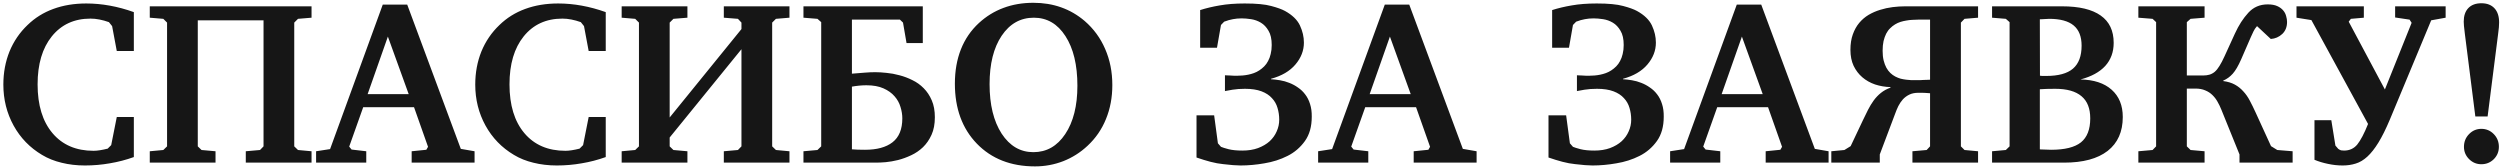 <?xml version="1.0" encoding="UTF-8"?> <svg xmlns="http://www.w3.org/2000/svg" width="611" height="41" viewBox="0 0 611 41" fill="none"><path d="M32.711 38.385C30.802 39.071 28.847 39.581 26.845 39.914C24.861 40.266 22.832 40.442 20.756 40.442C18.735 40.442 16.835 40.22 15.056 39.775C13.277 39.349 11.682 38.709 10.274 37.857C7.308 36.096 4.991 33.705 3.323 30.683C1.654 27.643 0.82 24.307 0.82 20.674C0.82 17.764 1.321 15.067 2.322 12.583C3.341 10.099 4.815 7.94 6.743 6.105C8.541 4.362 10.635 3.055 13.026 2.184C15.436 1.295 18.124 0.85 21.089 0.85C22.999 0.85 24.917 1.026 26.845 1.378C28.791 1.73 30.747 2.258 32.711 2.963V12.472H28.541L27.401 6.383L26.622 5.41C25.844 5.131 25.075 4.918 24.315 4.77C23.573 4.622 22.841 4.548 22.118 4.548C18.151 4.548 15 5.993 12.665 8.885C10.348 11.758 9.189 15.669 9.189 20.618C9.189 25.697 10.403 29.673 12.832 32.546C15.26 35.419 18.606 36.856 22.869 36.856C23.332 36.856 23.851 36.809 24.426 36.717C25.019 36.624 25.649 36.494 26.317 36.327L27.178 35.465L28.541 28.598H32.711V38.385ZM76.141 1.545V4.325L72.832 4.603L71.915 5.521V35.771L72.832 36.661L76.141 36.967V39.747H60.07V36.967L63.546 36.661L64.408 35.771V4.965H48.337V35.771L49.255 36.661L52.675 36.967V39.747H36.604V36.967L39.913 36.661L40.83 35.771V5.521L39.913 4.603L36.604 4.325V1.545H76.141ZM94.797 8.941L89.848 23.009H99.886L94.797 8.941ZM93.546 1.128H99.524L112.62 36.383L115.984 36.967V39.747H100.609V36.967L104.195 36.605L104.612 35.883L101.192 26.207H88.764L85.344 35.827L85.928 36.55L89.515 36.967V39.747H77.253V36.967L80.673 36.439L93.546 1.128ZM148.042 38.385C146.133 39.071 144.177 39.581 142.175 39.914C140.192 40.266 138.162 40.442 136.086 40.442C134.066 40.442 132.166 40.22 130.387 39.775C128.607 39.349 127.013 38.709 125.604 37.857C122.638 36.096 120.321 33.705 118.653 30.683C116.985 27.643 116.151 24.307 116.151 20.674C116.151 17.764 116.651 15.067 117.652 12.583C118.672 10.099 120.145 7.94 122.073 6.105C123.871 4.362 125.966 3.055 128.357 2.184C130.766 1.295 133.454 0.85 136.42 0.85C138.329 0.85 140.248 1.026 142.175 1.378C144.122 1.73 146.077 2.258 148.042 2.963V12.472H143.871L142.731 6.383L141.953 5.41C141.174 5.131 140.405 4.918 139.645 4.77C138.904 4.622 138.172 4.548 137.449 4.548C133.482 4.548 130.331 5.993 127.995 8.885C125.678 11.758 124.52 15.669 124.52 20.618C124.52 25.697 125.734 29.673 128.162 32.546C130.59 35.419 133.936 36.856 138.199 36.856C138.663 36.856 139.182 36.809 139.756 36.717C140.35 36.624 140.98 36.494 141.647 36.327L142.509 35.465L143.871 28.598H148.042V38.385ZM168.005 1.545V4.325L164.585 4.603L163.668 5.521V28.709L181.212 7.106V5.521L180.35 4.603L176.902 4.325V1.545H192.945V4.325L189.637 4.603L188.719 5.521V35.771L189.637 36.661L192.945 36.967V39.747H176.902V36.967L180.35 36.661L181.212 35.771V12.027L163.668 33.603V35.771L164.585 36.661L168.005 36.967V39.747H151.935V36.967L155.243 36.661L156.161 35.771V5.521L155.243 4.603L151.935 4.325V1.545H168.005ZM225.531 1.545V10.525H221.556L220.694 5.521L219.943 4.798H208.21V18.005C209.377 17.893 210.425 17.81 211.351 17.754C212.278 17.68 213.131 17.643 213.909 17.643C214.706 17.643 215.624 17.699 216.662 17.81C217.7 17.903 218.757 18.097 219.832 18.394C220.907 18.672 221.963 19.07 223.001 19.59C224.039 20.09 224.957 20.748 225.754 21.564C226.569 22.379 227.228 23.371 227.728 24.539C228.228 25.688 228.479 27.059 228.479 28.654C228.479 30.322 228.21 31.749 227.672 32.935C227.135 34.122 226.44 35.132 225.587 35.966C224.734 36.782 223.771 37.44 222.695 37.94C221.639 38.441 220.573 38.83 219.498 39.108C218.441 39.367 217.431 39.543 216.467 39.636C215.522 39.71 214.744 39.747 214.132 39.747H196.365V36.967L199.785 36.661L200.703 35.771V5.41L199.785 4.603L196.365 4.325V1.545H225.531ZM208.21 36.494C208.636 36.531 209.118 36.559 209.655 36.578C210.212 36.596 210.795 36.605 211.407 36.605C214.317 36.605 216.56 35.994 218.136 34.77C219.73 33.529 220.527 31.582 220.527 28.932C220.527 28.023 220.378 27.096 220.082 26.151C219.804 25.187 219.322 24.316 218.636 23.538C217.95 22.741 217.042 22.092 215.911 21.591C214.799 21.091 213.409 20.841 211.741 20.841C210.629 20.841 209.452 20.952 208.21 21.174V36.494ZM252.668 4.325C249.406 4.325 246.783 5.799 244.8 8.746C242.835 11.675 241.852 15.614 241.852 20.563C241.852 25.586 242.835 29.617 244.8 32.657C246.783 35.679 249.369 37.189 252.557 37.189C255.782 37.189 258.377 35.716 260.342 32.769C262.325 29.803 263.317 25.864 263.317 20.952C263.317 15.873 262.344 11.832 260.398 8.829C258.47 5.827 255.893 4.325 252.668 4.325ZM233.372 20.451C233.372 17.337 233.863 14.538 234.846 12.055C235.828 9.571 237.293 7.43 239.239 5.632C241.037 3.982 243.039 2.75 245.244 1.934C247.469 1.1 249.906 0.683 252.557 0.683C255.004 0.683 257.265 1.054 259.341 1.795C261.436 2.536 263.354 3.649 265.096 5.131C267.284 7.022 268.952 9.302 270.101 11.971C271.269 14.64 271.853 17.578 271.853 20.785C271.853 23.806 271.334 26.578 270.296 29.098C269.276 31.619 267.766 33.806 265.764 35.66C264.04 37.273 262.075 38.515 259.869 39.386C257.664 40.239 255.356 40.665 252.946 40.665C247.07 40.665 242.334 38.811 238.738 35.104C235.161 31.397 233.372 26.513 233.372 20.451ZM296.737 28.181L297.655 35.021L298.406 35.883C298.739 36.031 299.36 36.225 300.268 36.467C301.177 36.689 302.298 36.8 303.633 36.8C305.078 36.8 306.357 36.596 307.47 36.188C308.6 35.762 309.546 35.206 310.306 34.52C311.066 33.816 311.64 33.01 312.029 32.101C312.437 31.193 312.641 30.248 312.641 29.265C312.641 28.246 312.502 27.282 312.224 26.374C311.965 25.465 311.51 24.668 310.862 23.983C310.231 23.278 309.379 22.722 308.304 22.314C307.229 21.907 305.885 21.703 304.272 21.703C303.716 21.703 303.179 21.721 302.659 21.758C302.159 21.795 301.677 21.851 301.214 21.925C300.287 22.073 299.675 22.184 299.379 22.259V18.394C299.471 18.394 299.62 18.403 299.823 18.422C300.027 18.422 300.287 18.431 300.602 18.45C300.917 18.468 301.232 18.487 301.547 18.505C301.862 18.505 302.178 18.505 302.493 18.505C302.845 18.505 303.243 18.487 303.688 18.45C304.133 18.413 304.587 18.348 305.051 18.255C305.514 18.162 305.977 18.032 306.441 17.866C306.904 17.699 307.349 17.476 307.775 17.198C308.202 16.92 308.6 16.596 308.971 16.225C309.342 15.854 309.657 15.419 309.916 14.918C310.194 14.418 310.408 13.843 310.556 13.195C310.723 12.546 310.806 11.814 310.806 10.998C310.806 9.534 310.547 8.375 310.028 7.523C309.527 6.651 308.906 5.993 308.165 5.549C307.423 5.104 306.626 4.816 305.774 4.687C304.921 4.557 304.152 4.492 303.466 4.492C302.687 4.492 301.974 4.557 301.325 4.687C300.676 4.798 299.963 5.002 299.184 5.298L298.406 6.105L297.432 11.665H293.317V2.462C294.763 1.999 296.357 1.619 298.1 1.322C299.861 1.007 301.9 0.85 304.217 0.85C307.053 0.85 309.203 1.054 310.667 1.461C312.15 1.851 313.281 2.258 314.059 2.685C315.839 3.667 317.053 4.844 317.701 6.216C318.35 7.606 318.675 9.005 318.675 10.414C318.675 12.361 317.979 14.149 316.589 15.78C315.218 17.393 313.234 18.552 310.639 19.256V19.367C311.344 19.404 312.076 19.488 312.836 19.617C313.614 19.747 314.374 19.96 315.116 20.257C315.876 20.553 316.58 20.933 317.229 21.397C317.896 21.842 318.48 22.398 318.98 23.065C319.499 23.732 319.898 24.52 320.176 25.428C320.473 26.337 320.612 27.375 320.593 28.542C320.593 30.933 320.037 32.908 318.925 34.465C317.794 36.04 316.376 37.254 314.671 38.107C312.947 38.978 311.066 39.581 309.027 39.914C307.043 40.266 305.097 40.442 303.188 40.442C302.187 40.442 300.76 40.331 298.906 40.109C297.961 40.016 296.95 39.831 295.875 39.553C294.819 39.275 293.67 38.922 292.428 38.496V28.181H296.737ZM339.694 8.941L334.745 23.009H344.782L339.694 8.941ZM338.443 1.128H344.421L357.517 36.383L360.881 36.967V39.747H345.505V36.967L349.092 36.605L349.509 35.883L346.089 26.207H333.661L330.241 35.827L330.825 36.55L334.412 36.967V39.747H322.15V36.967L325.57 36.439L338.443 1.128ZM382.763 28.181L383.68 35.021L384.431 35.883C384.764 36.031 385.385 36.225 386.294 36.467C387.202 36.689 388.323 36.8 389.658 36.8C391.104 36.8 392.383 36.596 393.495 36.188C394.626 35.762 395.571 35.206 396.331 34.52C397.091 33.816 397.665 33.01 398.055 32.101C398.462 31.193 398.666 30.248 398.666 29.265C398.666 28.246 398.527 27.282 398.249 26.374C397.99 25.465 397.536 24.668 396.887 23.983C396.257 23.278 395.404 22.722 394.329 22.314C393.254 21.907 391.91 21.703 390.297 21.703C389.741 21.703 389.204 21.721 388.685 21.758C388.184 21.795 387.702 21.851 387.239 21.925C386.312 22.073 385.7 22.184 385.404 22.259V18.394C385.497 18.394 385.645 18.403 385.849 18.422C386.053 18.422 386.312 18.431 386.627 18.45C386.942 18.468 387.257 18.487 387.573 18.505C387.888 18.505 388.203 18.505 388.518 18.505C388.87 18.505 389.269 18.487 389.714 18.45C390.158 18.413 390.613 18.348 391.076 18.255C391.539 18.162 392.003 18.032 392.466 17.866C392.929 17.699 393.374 17.476 393.801 17.198C394.227 16.92 394.626 16.596 394.996 16.225C395.367 15.854 395.682 15.419 395.942 14.918C396.22 14.418 396.433 13.843 396.581 13.195C396.748 12.546 396.831 11.814 396.831 10.998C396.831 9.534 396.572 8.375 396.053 7.523C395.552 6.651 394.931 5.993 394.19 5.549C393.449 5.104 392.651 4.816 391.799 4.687C390.946 4.557 390.177 4.492 389.491 4.492C388.713 4.492 387.999 4.557 387.35 4.687C386.701 4.798 385.988 5.002 385.209 5.298L384.431 6.105L383.458 11.665H379.343V2.462C380.788 1.999 382.383 1.619 384.125 1.322C385.886 1.007 387.925 0.85 390.242 0.85C393.078 0.85 395.228 1.054 396.692 1.461C398.175 1.851 399.306 2.258 400.084 2.685C401.864 3.667 403.078 4.844 403.727 6.216C404.375 7.606 404.7 9.005 404.7 10.414C404.7 12.361 404.005 14.149 402.615 15.78C401.243 17.393 399.26 18.552 396.664 19.256V19.367C397.369 19.404 398.101 19.488 398.861 19.617C399.64 19.747 400.399 19.96 401.141 20.257C401.901 20.553 402.605 20.933 403.254 21.397C403.921 21.842 404.505 22.398 405.006 23.065C405.525 23.732 405.923 24.52 406.201 25.428C406.498 26.337 406.637 27.375 406.618 28.542C406.618 30.933 406.062 32.908 404.95 34.465C403.819 36.04 402.401 37.254 400.696 38.107C398.972 38.978 397.091 39.581 395.052 39.914C393.069 40.266 391.122 40.442 389.213 40.442C388.212 40.442 386.785 40.331 384.931 40.109C383.986 40.016 382.976 39.831 381.901 39.553C380.844 39.275 379.695 38.922 378.453 38.496V28.181H382.763ZM425.72 8.941L420.77 23.009H430.808L425.72 8.941ZM424.468 1.128H430.446L443.542 36.383L446.906 36.967V39.747H431.531V36.967L435.117 36.605L435.534 35.883L432.114 26.207H419.686L416.266 35.827L416.85 36.55L420.437 36.967V39.747H408.175V36.967L411.595 36.439L424.468 1.128ZM483.44 4.325L480.132 4.603L479.242 5.521V35.771L480.132 36.661L483.44 36.967V39.747H467.398V36.967L470.873 36.661L471.707 35.771V22.787C471.225 22.75 470.827 22.722 470.512 22.703C470.197 22.685 469.928 22.676 469.705 22.676C469.501 22.676 469.335 22.676 469.205 22.676C469.075 22.676 468.964 22.676 468.871 22.676C468 22.676 467.259 22.824 466.647 23.121C466.035 23.417 465.507 23.806 465.062 24.288C464.636 24.77 464.265 25.317 463.95 25.929C463.653 26.541 463.394 27.161 463.171 27.792L459.418 37.745V39.747H447.573V36.967L450.771 36.661L452.3 35.716L455.303 29.377C455.729 28.487 456.146 27.634 456.554 26.819C456.98 25.984 457.444 25.224 457.944 24.539C458.463 23.834 459.047 23.223 459.696 22.703C460.363 22.166 461.142 21.74 462.031 21.424V21.285C460.715 21.248 459.464 21.035 458.278 20.646C457.092 20.238 456.054 19.654 455.164 18.894C454.274 18.134 453.561 17.198 453.023 16.086C452.504 14.974 452.244 13.677 452.244 12.194C452.244 10.748 452.439 9.487 452.828 8.412C453.218 7.319 453.737 6.383 454.385 5.604C455.053 4.807 455.822 4.149 456.693 3.63C457.583 3.111 458.519 2.703 459.501 2.407C460.502 2.092 461.522 1.869 462.56 1.739C463.616 1.61 464.636 1.545 465.618 1.545H483.44V4.325ZM471.707 4.798H468.76C468.315 4.798 467.852 4.816 467.37 4.853C466.888 4.872 466.406 4.928 465.924 5.02C465.442 5.094 464.96 5.206 464.478 5.354C464.015 5.502 463.57 5.706 463.144 5.966C462.717 6.225 462.319 6.54 461.948 6.911C461.577 7.263 461.253 7.708 460.975 8.245C460.715 8.764 460.502 9.367 460.335 10.053C460.187 10.739 460.113 11.526 460.113 12.416C460.113 13.306 460.196 14.094 460.363 14.779C460.53 15.447 460.752 16.04 461.031 16.559C461.309 17.059 461.633 17.486 462.004 17.838C462.374 18.19 462.773 18.477 463.199 18.7C463.626 18.922 464.061 19.098 464.506 19.228C464.969 19.339 465.424 19.423 465.868 19.478C466.313 19.534 466.74 19.571 467.147 19.59C467.555 19.59 467.917 19.59 468.232 19.59C468.528 19.59 468.843 19.59 469.177 19.59C469.511 19.571 469.863 19.552 470.234 19.534C470.604 19.515 470.91 19.506 471.151 19.506C471.411 19.488 471.596 19.478 471.707 19.478V4.798ZM498.538 36.494L498.733 36.522C499.882 36.578 500.734 36.605 501.291 36.605C504.627 36.605 507.055 36.003 508.575 34.798C510.095 33.575 510.855 31.619 510.855 28.932C510.855 26.503 510.141 24.696 508.714 23.51C507.287 22.305 505.146 21.703 502.292 21.703C501.457 21.703 500.762 21.712 500.206 21.73C499.65 21.749 499.094 21.777 498.538 21.814V36.494ZM498.566 18.505C498.714 18.524 498.899 18.542 499.122 18.561C499.344 18.561 499.669 18.561 500.095 18.561C503.061 18.561 505.239 17.968 506.629 16.781C508.038 15.576 508.742 13.704 508.742 11.165C508.742 8.941 508.093 7.291 506.796 6.216C505.498 5.141 503.506 4.603 500.818 4.603C500.373 4.603 499.669 4.64 498.705 4.714H498.538L498.566 18.505ZM486.86 1.545H503.96C508.149 1.545 511.3 2.295 513.413 3.797C515.526 5.28 516.583 7.504 516.583 10.47C516.583 12.713 515.897 14.594 514.525 16.114C513.154 17.615 511.133 18.718 508.464 19.423C511.726 19.478 514.266 20.312 516.082 21.925C517.899 23.538 518.807 25.762 518.807 28.598C518.807 32.194 517.574 34.956 515.109 36.883C512.644 38.793 509.094 39.747 504.46 39.747H486.86V36.967L490.225 36.661L491.142 35.771V5.41L490.225 4.603L486.86 4.325V1.545ZM538.798 1.545V4.325L535.378 4.603L534.461 5.41V18.45H538.409C539.002 18.45 539.521 18.385 539.966 18.255C540.429 18.125 540.865 17.893 541.273 17.56C541.68 17.208 542.07 16.726 542.44 16.114C542.83 15.502 543.247 14.705 543.691 13.723L546.194 8.245C546.676 7.189 547.186 6.244 547.723 5.41C548.279 4.557 548.872 3.788 549.503 3.102C550.744 1.749 552.32 1.072 554.229 1.072C555.175 1.072 555.953 1.211 556.565 1.489C557.176 1.767 557.658 2.119 558.011 2.546C558.363 2.953 558.604 3.417 558.733 3.936C558.882 4.436 558.956 4.909 558.956 5.354C558.956 6.577 558.567 7.56 557.788 8.301C556.991 9.043 556.055 9.45 554.98 9.524L551.616 6.383C551.226 6.827 550.939 7.254 550.754 7.662C550.568 8.051 550.346 8.533 550.086 9.107L547.751 14.474C547.046 16.086 546.351 17.273 545.666 18.032C544.998 18.774 544.229 19.33 543.358 19.701V19.812C544.47 19.96 545.415 20.247 546.194 20.674C546.972 21.1 547.658 21.647 548.251 22.314C548.863 22.963 549.401 23.732 549.864 24.622C550.327 25.493 550.8 26.457 551.282 27.514L555.035 35.716L556.565 36.661L560.318 36.967V39.747H547.334V37.745L542.885 26.763C542.626 26.114 542.32 25.484 541.968 24.872C541.634 24.261 541.217 23.714 540.716 23.232C540.235 22.75 539.651 22.37 538.965 22.092C538.298 21.795 537.5 21.647 536.574 21.647H534.461V35.771L535.378 36.661L538.798 36.967V39.747H522.616V36.967L526.092 36.661L526.954 35.771V5.41L526.092 4.603L522.616 4.325V1.545H538.798ZM569.772 29.377L570.773 35.577L571.468 36.383C571.727 36.568 571.959 36.689 572.163 36.745C572.385 36.782 572.626 36.8 572.886 36.8C574.22 36.8 575.295 36.309 576.111 35.327C576.945 34.288 577.825 32.611 578.752 30.294L564.906 4.909L561.264 4.325V1.545H577.723V4.325L574.554 4.603L574.026 5.298L582.867 21.869L589.401 5.576L588.901 4.798L585.37 4.27V1.545H597.714V4.325L594.183 4.965L584.063 29.265C583.099 31.545 582.172 33.408 581.282 34.854C580.393 36.3 579.494 37.44 578.585 38.274C577.677 39.108 576.732 39.673 575.749 39.97C574.767 40.285 573.701 40.442 572.552 40.442C571.366 40.442 570.17 40.313 568.965 40.053C567.779 39.812 566.676 39.478 565.657 39.052V29.377H569.772ZM610.56 8.134L607.974 28.459H604.971L602.413 8.273C602.302 7.421 602.228 6.772 602.191 6.327C602.154 5.882 602.135 5.539 602.135 5.298C602.135 3.871 602.506 2.768 603.247 1.99C604.007 1.193 605.073 0.794 606.445 0.794C607.817 0.794 608.882 1.202 609.642 2.017C610.402 2.833 610.782 3.982 610.782 5.465C610.782 5.817 610.764 6.225 610.727 6.688C610.69 7.133 610.634 7.615 610.56 8.134ZM606.445 31.49C607.631 31.49 608.641 31.916 609.476 32.769C610.31 33.621 610.727 34.659 610.727 35.883C610.727 37.069 610.31 38.079 609.476 38.913C608.641 39.729 607.631 40.137 606.445 40.137C605.277 40.137 604.276 39.719 603.442 38.885C602.608 38.051 602.191 37.05 602.191 35.883C602.191 34.659 602.608 33.621 603.442 32.769C604.276 31.916 605.277 31.49 606.445 31.49Z" fill="#161616"></path></svg> 